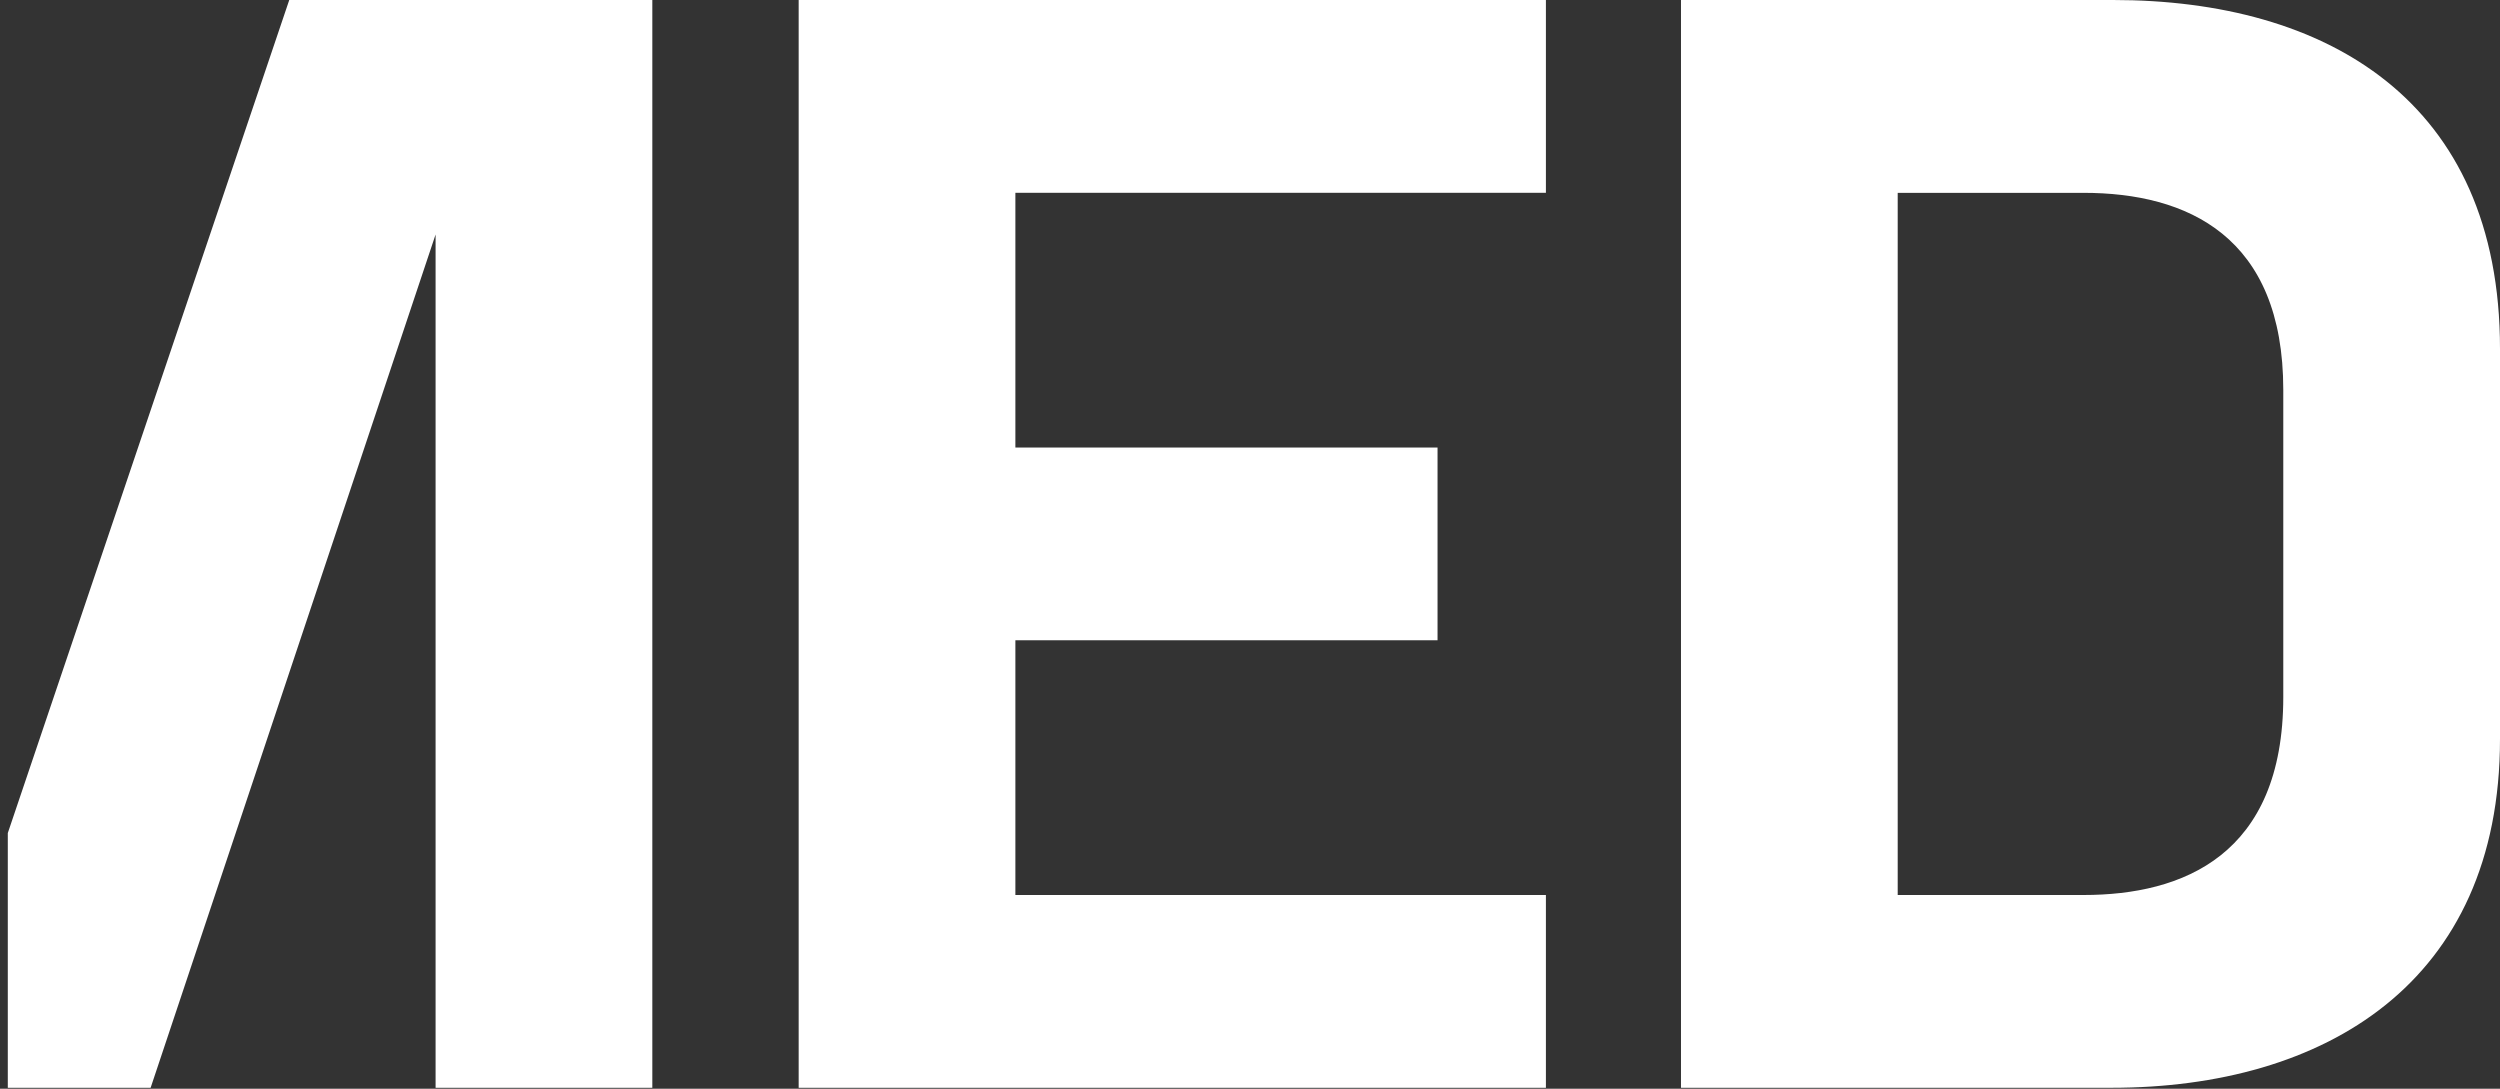<svg width="124" height="54" viewBox="0 0 124 54" fill="none" xmlns="http://www.w3.org/2000/svg">
<rect x="0" y="0" width="124" height="54" fill="#333333" stroke="none"/>
<path d="M124 36.649C124 48.771 115.282 53.954 104.731 53.954H83.377V0H104.81C115.362 0 124 4.963 124 17.305V36.647V36.649ZM113.251 19.344C113.251 11.715 108.489 9.565 103.347 9.565H94.126V44.392H103.347C108.261 44.392 113.251 42.428 113.251 34.567V19.341V19.344ZM39.614 0H76.677V9.562H50.363V22.196H71.302V31.758H50.363V44.392H76.677V53.954H39.614V0ZM14.347 0L0.387 41.319V53.954H7.471L21.605 11.631V53.954H32.355V0H14.347Z" fill="white"/>
</svg>
